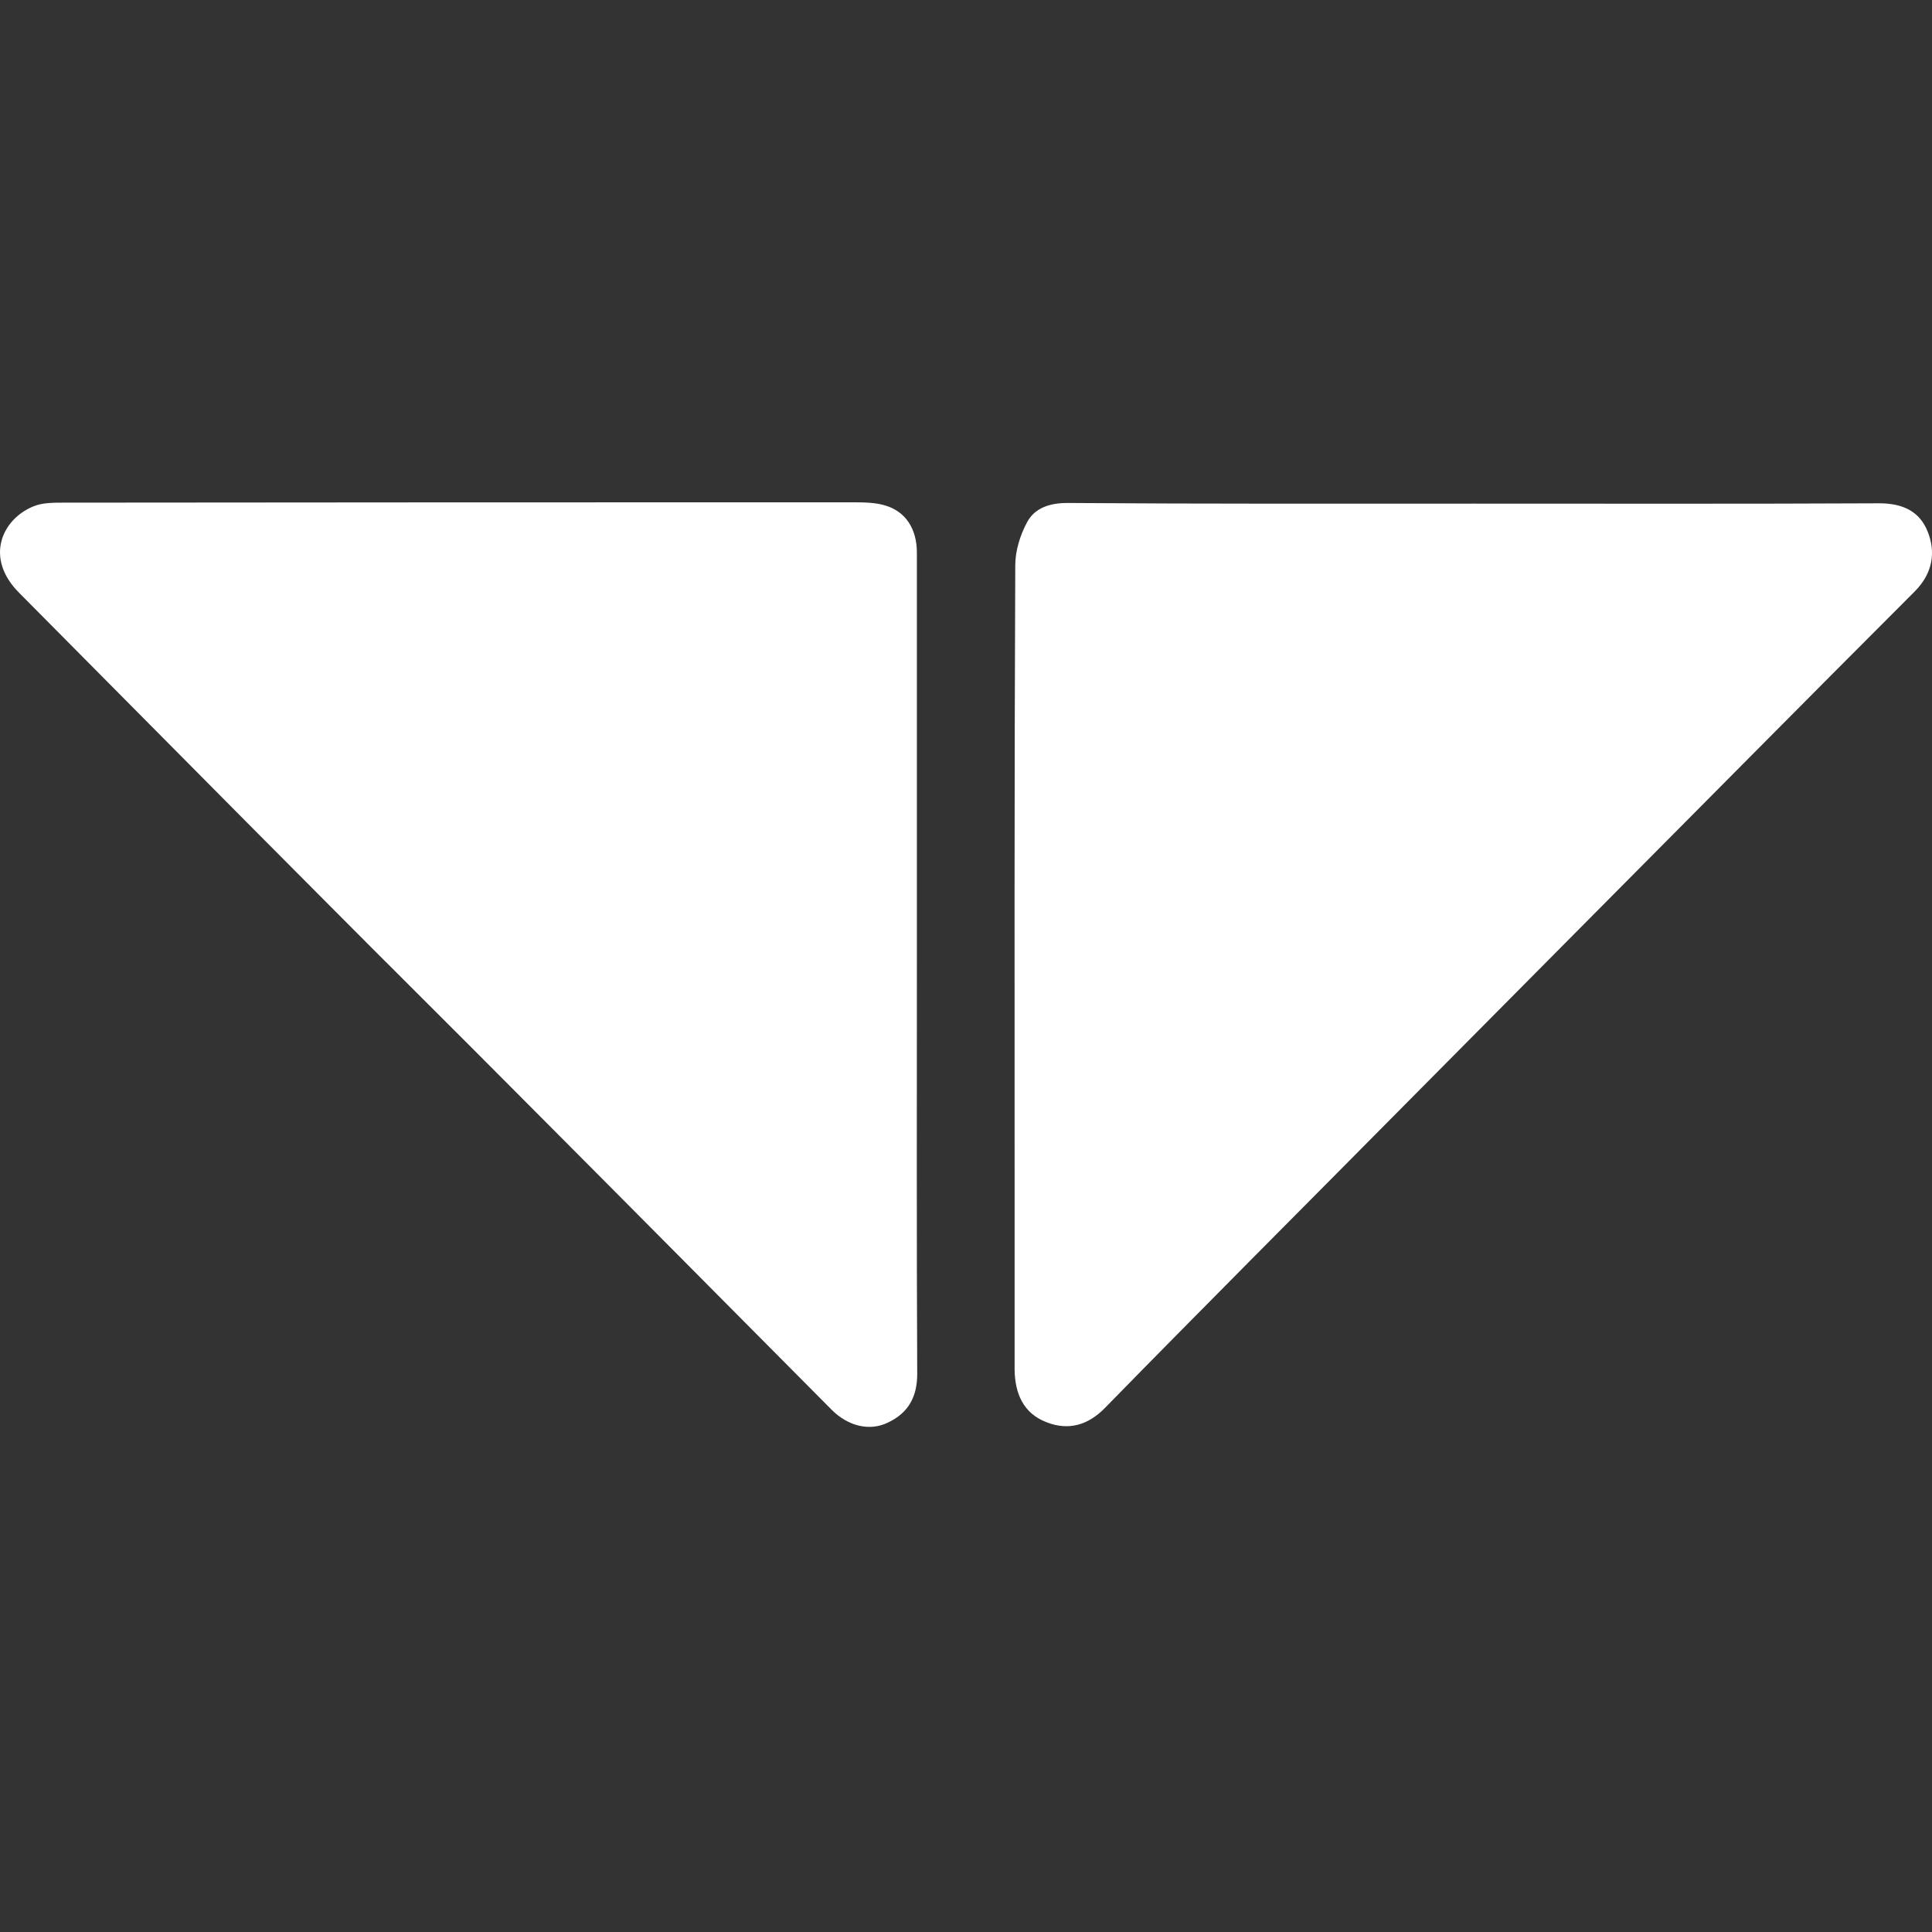 <svg width="100" height="100" viewBox="0 0 100 100" fill="none" xmlns="http://www.w3.org/2000/svg">
<rect x="0" y="0" width="100" height="100" fill="#333333" stroke="none"/>
<path d="M76.317 26.068C83.304 26.068 90.29 26.085 97.277 26.051C98.444 26.051 99.358 26.441 99.781 27.527C100.187 28.545 100.068 29.648 99.104 30.615C93.318 36.401 87.567 42.221 81.798 48.023C76.114 53.742 70.447 59.477 64.763 65.195C62.243 67.74 59.722 70.285 57.219 72.847C56.339 73.763 55.307 74.068 54.157 73.61C52.972 73.152 52.533 72.134 52.516 70.895C52.516 68.232 52.516 65.585 52.516 62.921C52.516 51.705 52.499 40.473 52.55 29.258C52.55 28.511 52.803 27.697 53.159 27.035C53.565 26.271 54.36 26.034 55.256 26.034C62.277 26.085 69.297 26.068 76.317 26.068Z" fill="white"/>
<path d="M47.458 49.907C47.458 56.982 47.441 64.041 47.475 71.116C47.475 72.321 47.002 73.135 45.97 73.627C45.005 74.102 43.889 73.814 43.043 72.966C37.714 67.604 32.386 62.225 27.04 56.864C23.572 53.368 20.07 49.907 16.602 46.412C11.392 41.186 6.199 35.926 0.989 30.683C-0.805 28.884 0.092 26.899 1.699 26.221C2.173 26.017 2.748 26.017 3.272 26.017C16.941 26 30.609 26 44.278 26C44.785 26 45.31 26.017 45.783 26.153C46.866 26.458 47.458 27.357 47.458 28.613C47.458 35.705 47.458 42.815 47.458 49.907Z" fill="white"/>
</svg>
